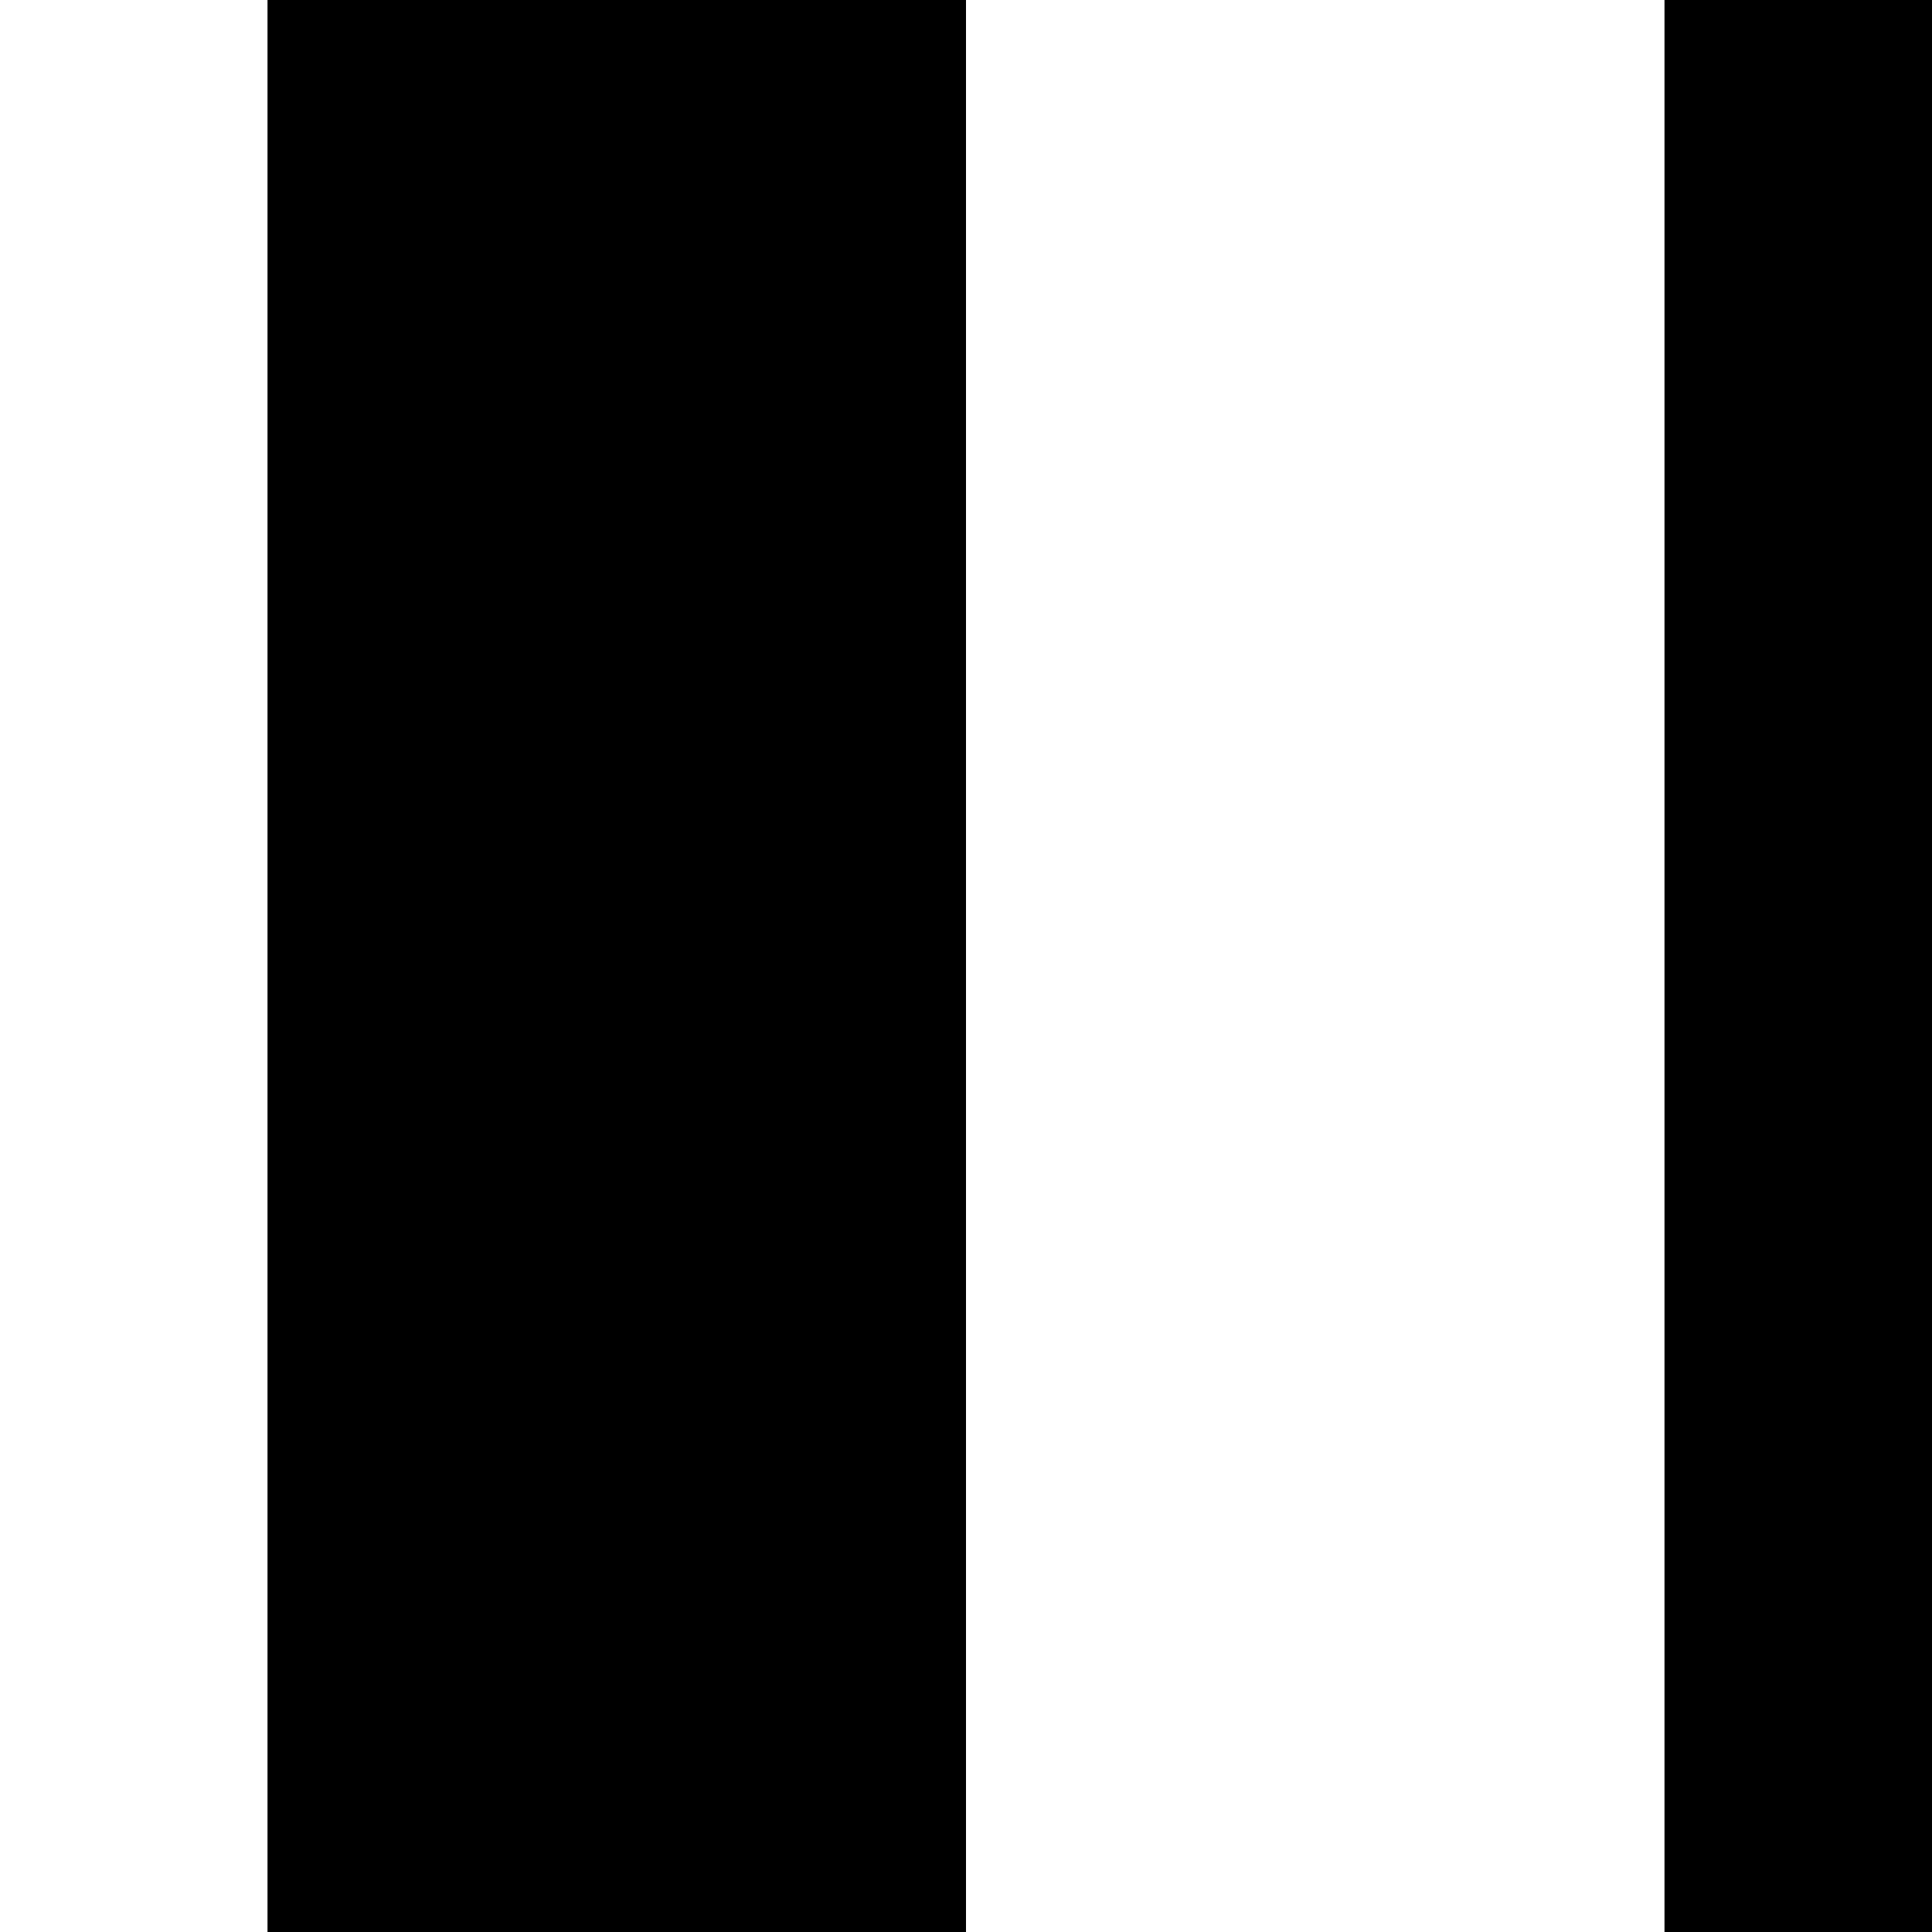 <?xml version="1.0" standalone="no"?>
<!DOCTYPE svg PUBLIC "-//W3C//DTD SVG 20010904//EN"
 "http://www.w3.org/TR/2001/REC-SVG-20010904/DTD/svg10.dtd">
<svg version="1.0" xmlns="http://www.w3.org/2000/svg"
 width="260pt" height="260pt" viewBox="0 0 260 260"
 preserveAspectRatio="xMidYMid meet">
<g transform="translate(0,260) scale(0.1,-0.1)"
fill="#000000" stroke="none">
<path d="M360 1300 l0 -1300 470 0 470 0 0 1300 0 1300 -470 0 -470 0 0 -1300z"/>
<path d="M2240 1300 l0 -1300 180 0 180 0 0 1300 0 1300 -180 0 -180 0 0
-1300z"/>
</g>
</svg>
